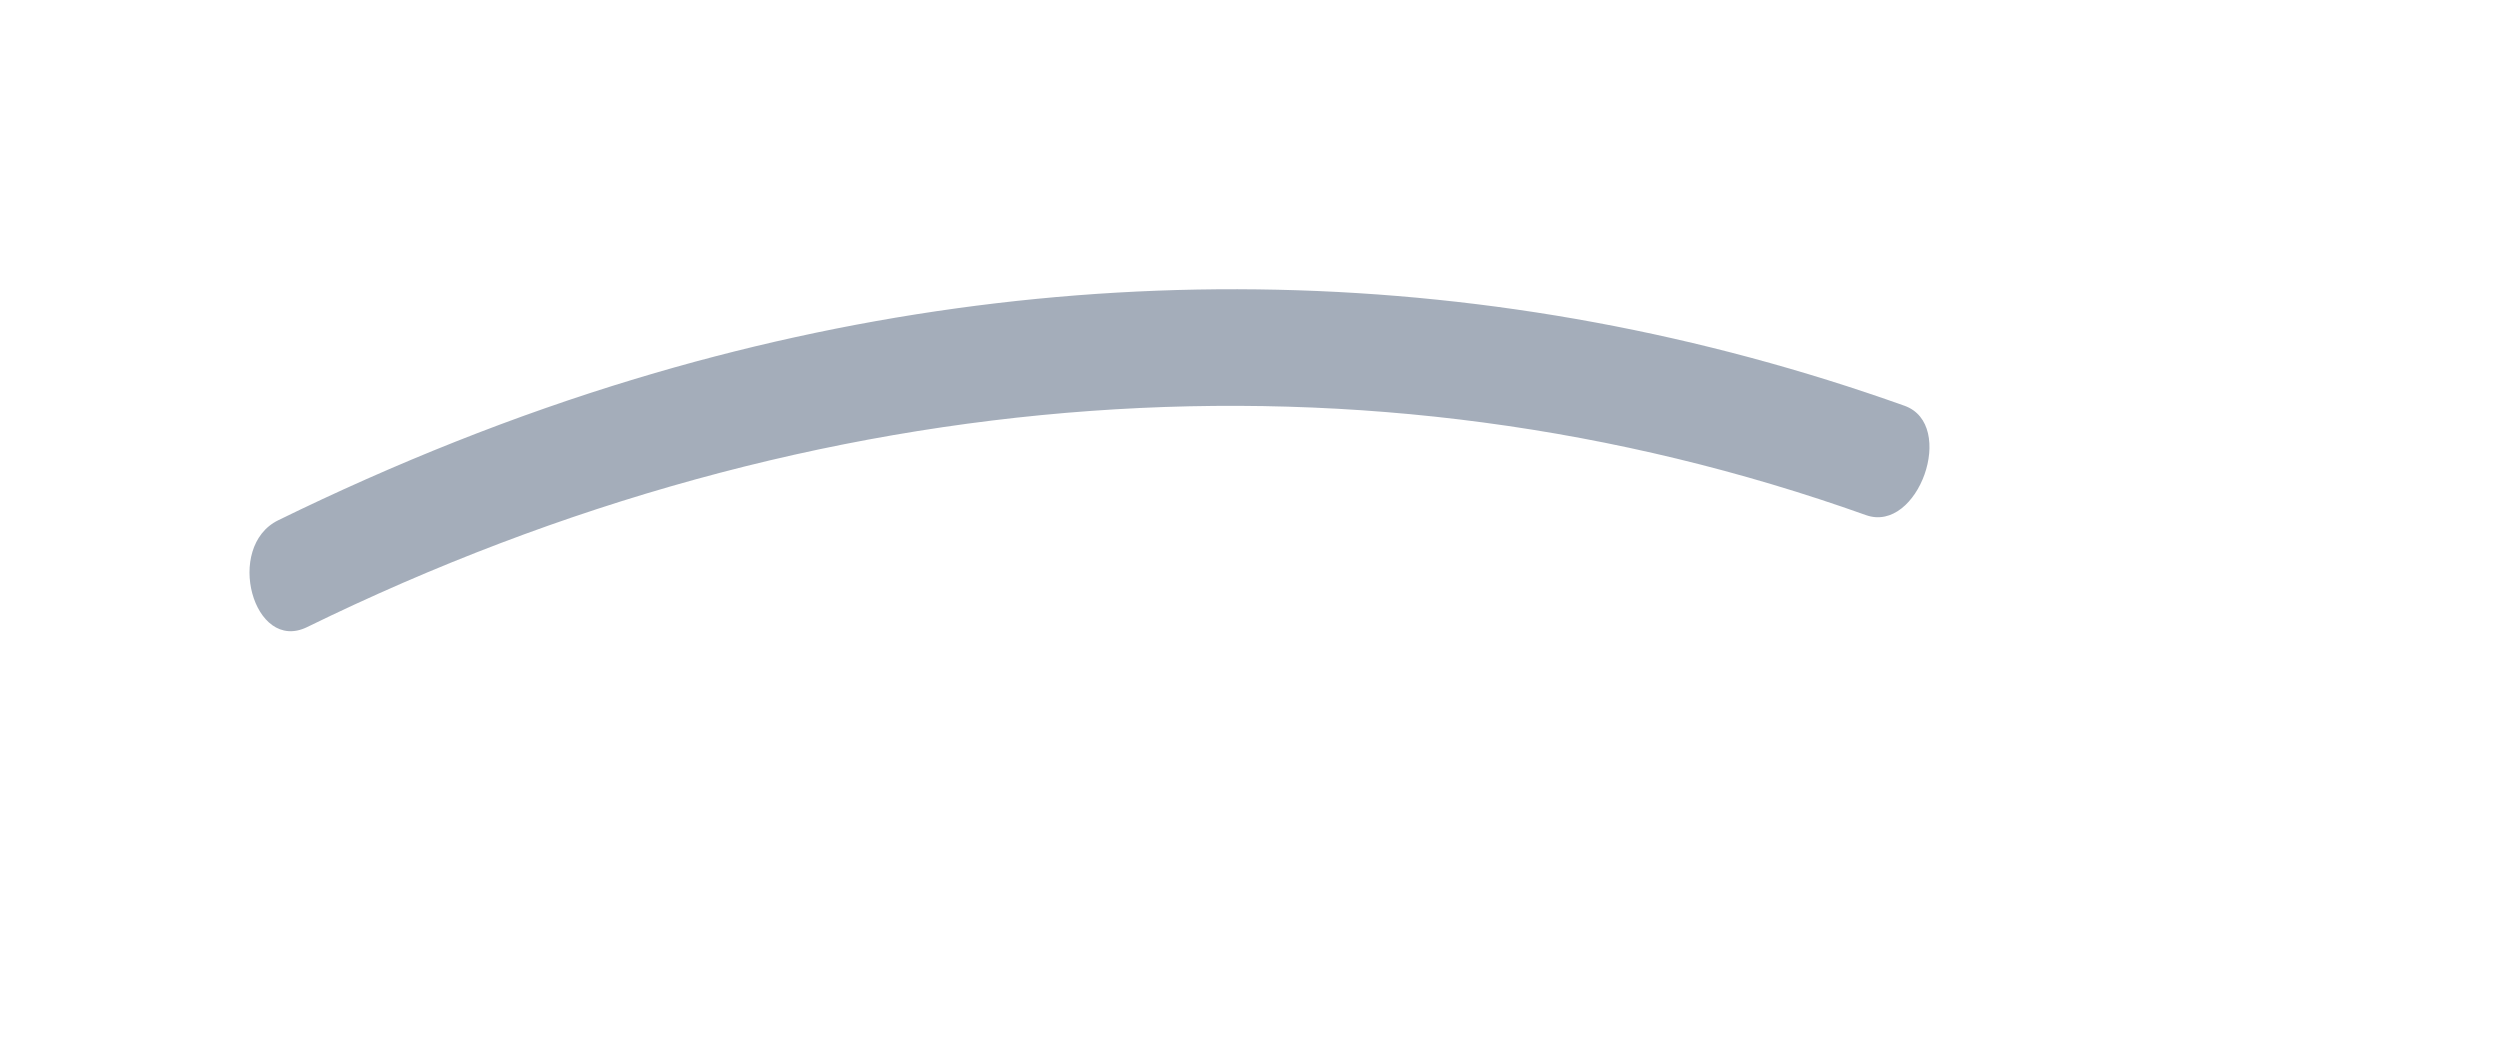 <svg width="143" height="60" viewBox="0 0 143 60" fill="none" xmlns="http://www.w3.org/2000/svg">
<mask id="mask0_19_54" style="mask-type:luminance" maskUnits="userSpaceOnUse" x="0" y="0" width="143" height="60">
<path fill-rule="evenodd" clip-rule="evenodd" d="M5.706 0L142.363 19.206L136.657 59.807L-4.26322e-05 40.601L5.706 0Z" fill="white"/>
</mask>
<g mask="url(#mask0_19_54)">
<path opacity="0.36" fill-rule="evenodd" clip-rule="evenodd" d="M106.735 29.465C109.717 30.529 111.947 24.281 108.936 23.209C85.73 14.934 60.718 14.297 36.317 21.677C29.432 23.757 22.613 26.479 15.915 29.759C12.831 31.268 14.491 37.374 17.568 35.869C46.702 21.606 78.223 19.296 106.735 29.465Z" fill="#051E42"/>
</g>
</svg>
